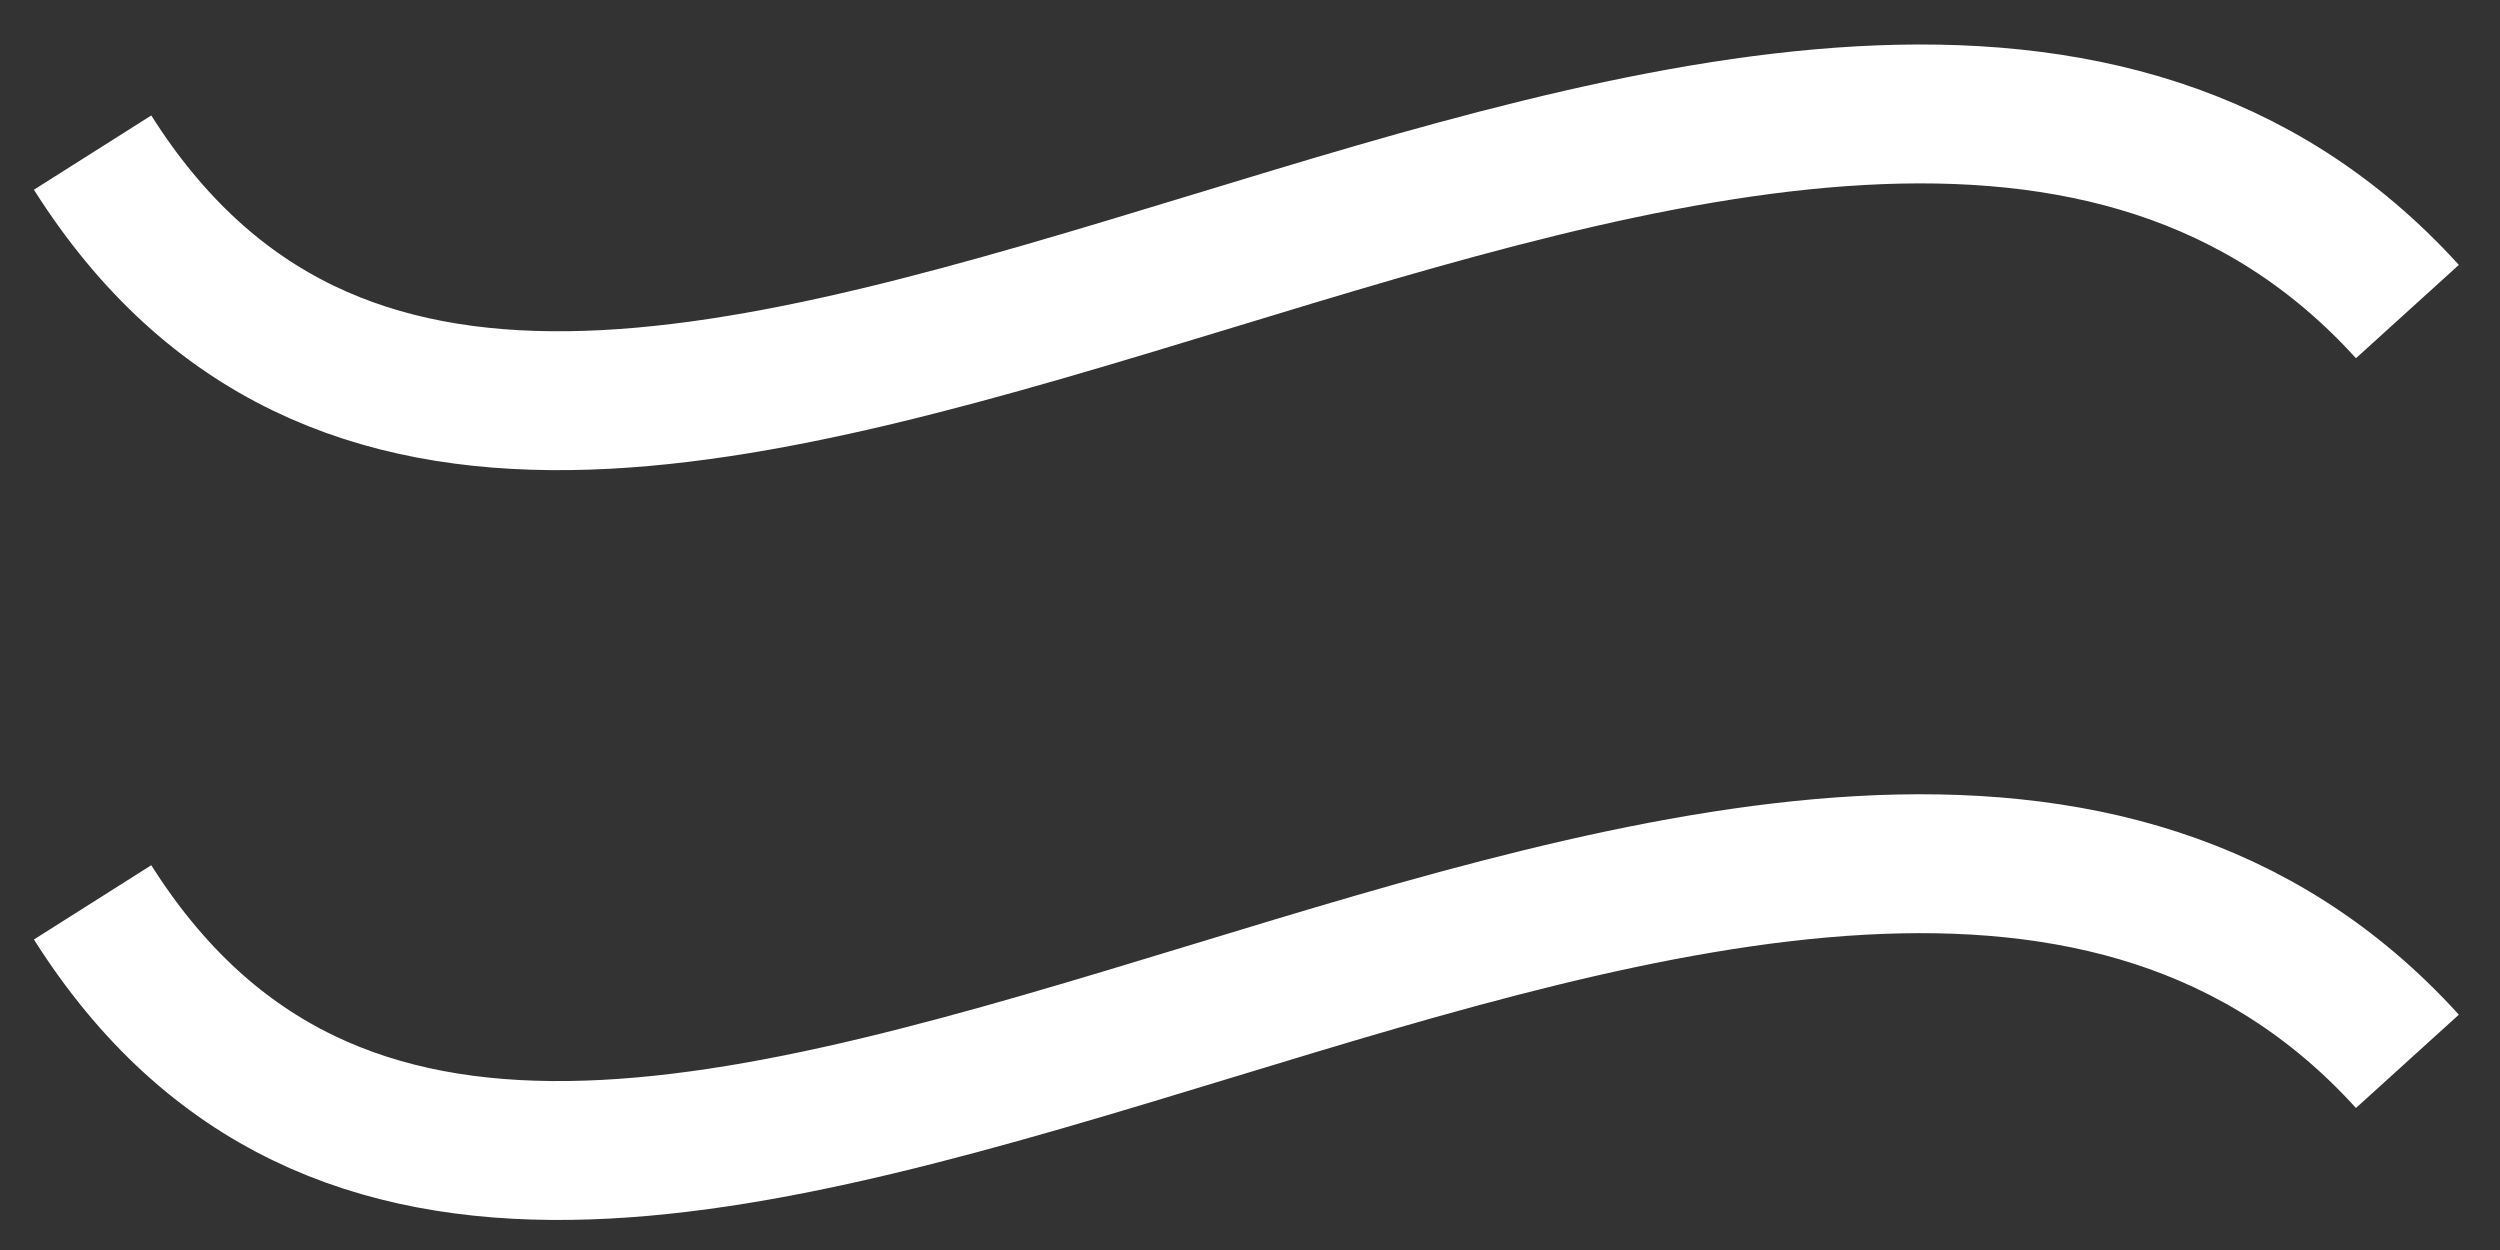 <?xml version="1.0" encoding="UTF-8"?> <svg xmlns="http://www.w3.org/2000/svg" width="54" height="27" viewBox="0 0 54 27" fill="none"><rect x="0" y="0" width="54" height="27" fill="#333333" stroke="none"/> <path d="M2 3.296C7.146 11.426 16.223 8.676 26.226 5.63C35.443 2.823 45.642 -0.281 52 6.73" stroke="white" stroke-width="3"></path> <path d="M2 19.491C7.146 27.622 16.223 24.872 26.226 21.825C35.443 19.018 45.642 15.914 52 22.925" stroke="white" stroke-width="3"></path> </svg> 